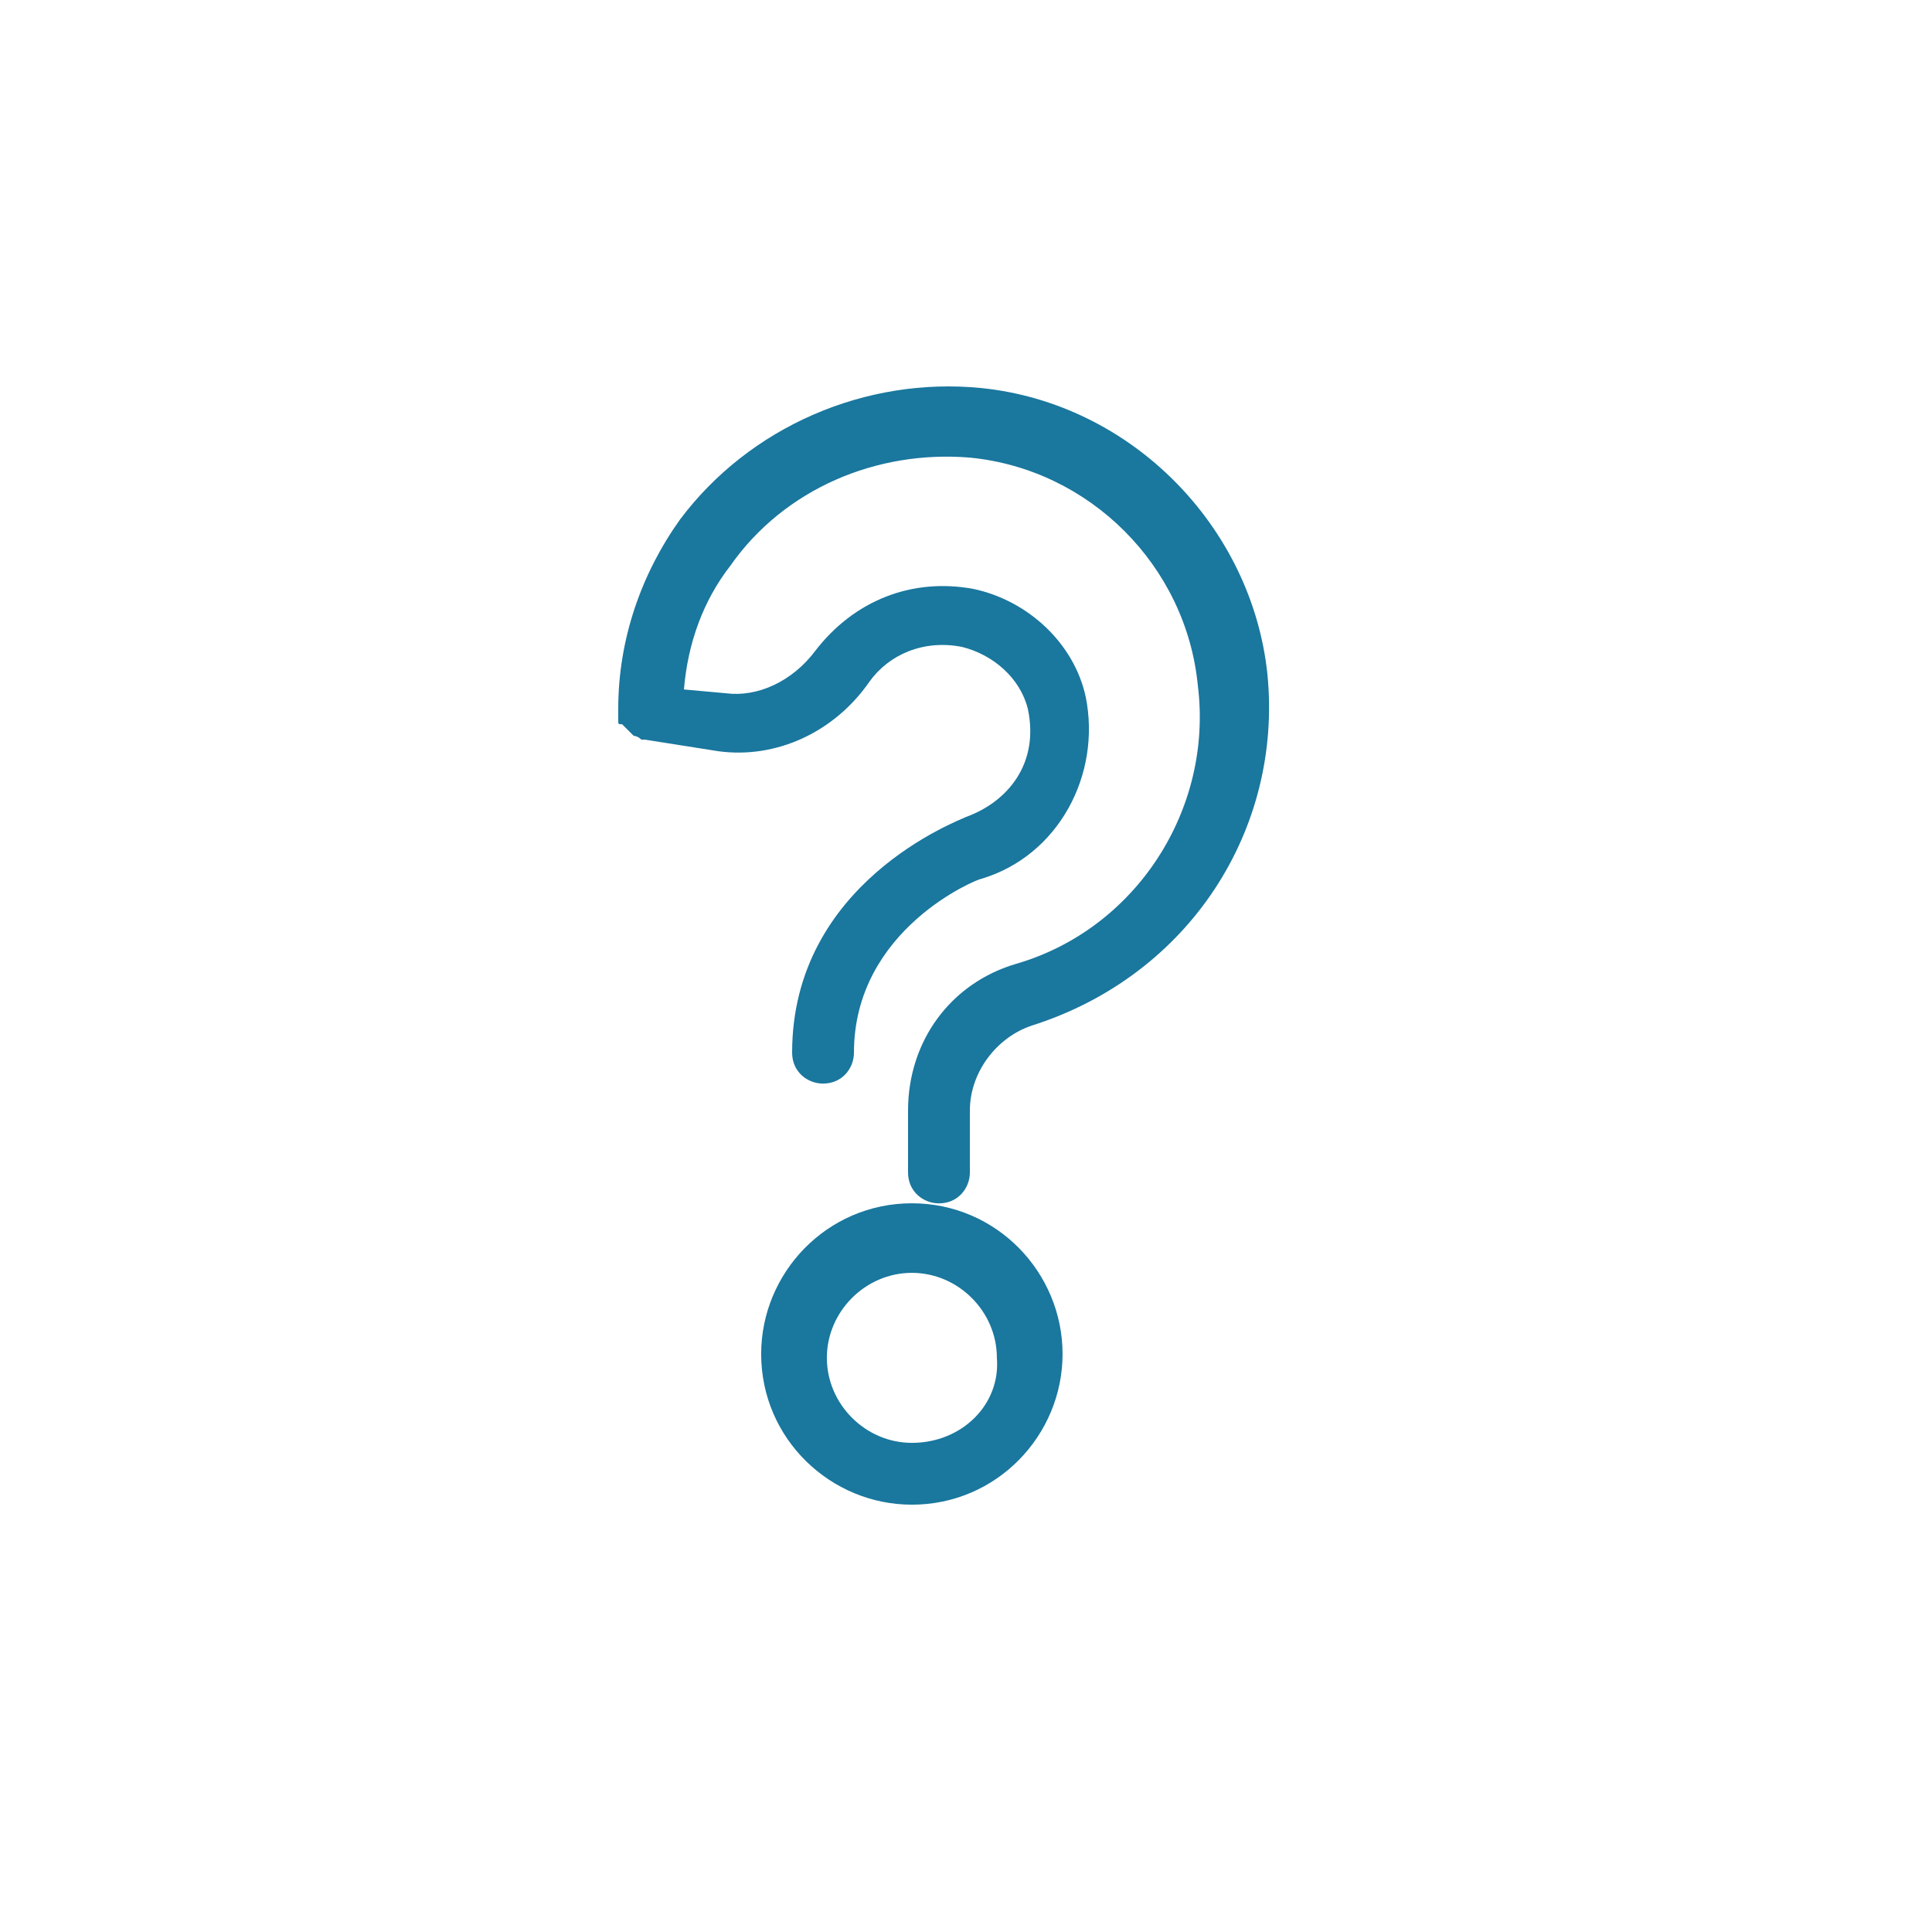 <svg width="50" height="50" viewBox="0 0 50 50" fill="none" xmlns="http://www.w3.org/2000/svg">
<path d="M32.8 17.443C32.4 13.643 29.3 10.443 25.4 10.043C22.4 9.743 19.4 11.043 17.6 13.443C16.6 14.843 16 16.543 16 18.343V18.443C16 18.543 16 18.543 16 18.643C16 18.743 16 18.743 16.1 18.743L16.2 18.843L16.3 18.943L16.4 19.043C16.4 19.043 16.5 19.043 16.6 19.143H16.7L18.6 19.443C20.1 19.643 21.6 18.943 22.5 17.643C23 16.943 23.9 16.543 24.9 16.743C25.7 16.943 26.4 17.543 26.6 18.343C26.9 19.743 26.1 20.743 25 21.143C24.8 21.243 20.5 22.843 20.5 27.243C20.5 27.743 20.9 28.043 21.3 28.043C21.8 28.043 22.1 27.643 22.1 27.243C22.1 24.043 25.3 22.743 25.4 22.743C27.4 22.143 28.5 20.043 28.1 18.043C27.8 16.643 26.6 15.543 25.2 15.243C23.6 14.943 22.1 15.543 21.1 16.843C20.5 17.643 19.6 18.043 18.8 17.943L17.7 17.843C17.8 16.643 18.2 15.543 18.9 14.643C20.3 12.643 22.7 11.643 25.1 11.843C28.2 12.143 30.7 14.643 31 17.743C31.4 20.943 29.4 24.043 26.3 24.943C24.6 25.443 23.5 26.943 23.5 28.743V30.343C23.5 30.843 23.9 31.143 24.3 31.143C24.8 31.143 25.1 30.743 25.1 30.343V28.743C25.1 27.743 25.8 26.843 26.7 26.543C30.8 25.243 33.2 21.443 32.8 17.443Z" fill="#1A779E"/>
<path d="M23.599 31.141C21.399 31.141 19.699 32.941 19.699 35.041C19.699 37.241 21.499 38.941 23.599 38.941C25.799 38.941 27.499 37.141 27.499 35.041C27.499 32.941 25.799 31.141 23.599 31.141ZM23.599 37.341C22.399 37.341 21.399 36.341 21.399 35.141C21.399 33.941 22.399 32.941 23.599 32.941C24.799 32.941 25.799 33.941 25.799 35.141C25.899 36.341 24.899 37.341 23.599 37.341Z" fill="#1A779E"/>
</svg>
